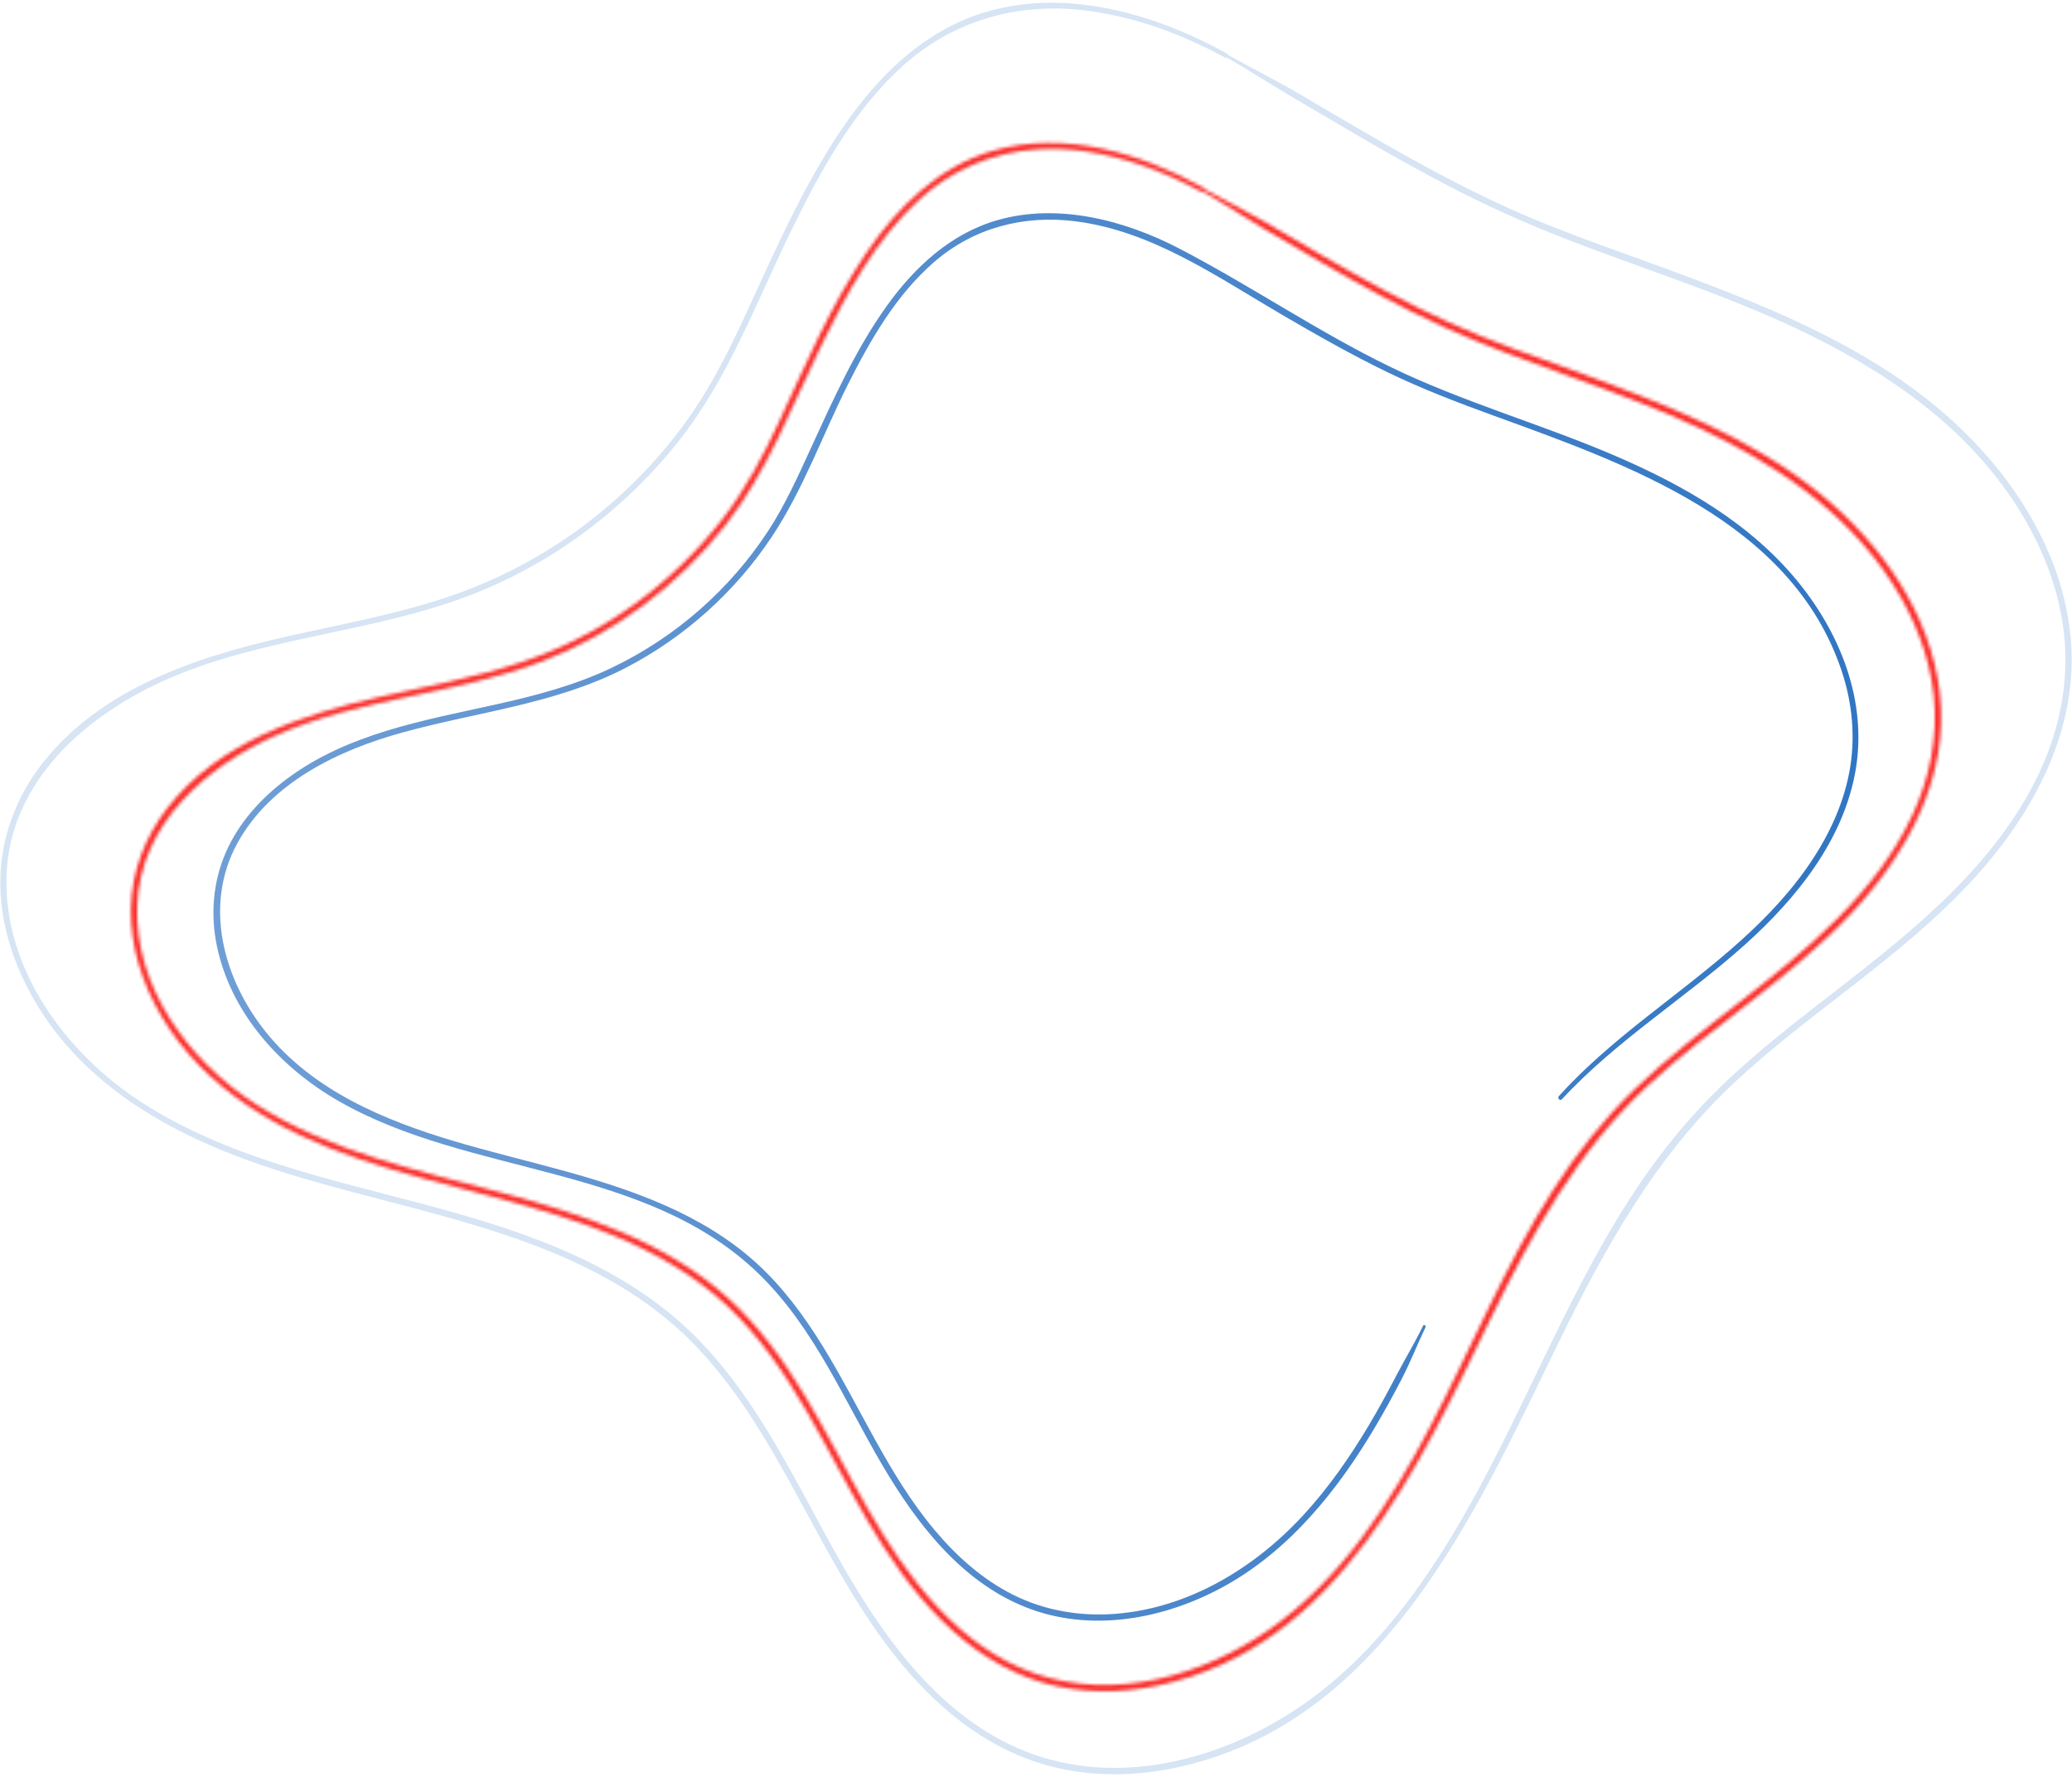 <svg width="604" height="518" viewBox="0 0 604 518" fill="none" xmlns="http://www.w3.org/2000/svg">
<path d="M455.321 320.417C471.195 303.263 491.274 290.946 508.604 275.422C523.71 261.893 537.59 244.698 540.986 224.147C544.247 204.311 536.539 184.798 524.101 169.557C510.248 152.578 490.964 141.555 471.101 132.984C449.392 123.619 426.47 117.245 405.178 106.895C383.967 96.573 364.482 83.205 343.581 72.357C327.747 64.137 308.301 59.111 290.689 64.191C277.132 68.099 266.621 77.855 258.563 89.094C249.359 101.923 242.877 116.503 236.314 130.774C232.555 138.967 228.876 147.188 223.93 154.761C218.392 163.224 211.694 170.918 204.108 177.602C196.332 184.461 187.6 190.229 178.248 194.689C167.481 199.824 155.905 202.829 144.302 205.402C123.2 210.079 101.207 213.852 83.487 227.139C76.035 232.731 69.593 239.846 65.834 248.457C62.074 257.055 61.319 266.582 63.219 275.746C67.302 295.393 81.721 311.214 98.741 320.97C137.201 343.03 188.274 339.243 221.316 371.45C237.352 387.082 246.044 408.131 257.229 427.118C267.16 443.989 279.949 460.767 298.639 468.353C317.707 476.102 339.43 472.059 356.989 462.33C375.976 451.819 389.883 434.462 400.799 416.081C403.548 411.446 406.135 406.729 408.614 401.945C411.175 397.027 413.142 391.879 415.554 386.893C415.784 386.408 415.069 385.977 414.827 386.462C412.442 391.407 409.558 396.137 407.024 401.002C404.477 405.894 401.836 410.745 399.006 415.488C393.441 424.827 387.202 433.788 379.817 441.779C365.573 457.196 346.37 468.785 325.092 470.429C314.864 471.224 304.542 469.485 295.338 464.877C286.35 460.376 278.776 453.571 272.362 445.903C258.846 429.746 250.76 410.098 239.764 392.297C234.293 383.443 228.04 374.98 220.292 367.987C212.503 360.952 203.38 355.562 193.812 351.344C174.151 342.666 152.927 338.758 132.417 332.653C111.988 326.576 91.222 317.884 77.517 300.851C65.106 285.421 59.217 263.914 69.243 245.708C78.972 228.042 98.741 218.636 117.392 213.501C139.209 207.491 162.077 205.214 182.425 194.662C199.593 185.768 214.43 172.414 225.103 156.297C234.212 142.552 239.832 126.678 247.216 111.989C253.738 99.039 261.271 85.914 272.375 76.319C283.884 66.374 298.424 62.614 313.422 64.501C335.805 67.304 354.725 80.658 373.739 91.762C383.752 97.611 393.845 103.351 404.289 108.418C414.355 113.31 424.731 117.285 435.242 121.099C474.349 135.342 522.053 151.796 536.768 195.323C540.016 204.917 540.973 215.186 539.072 225.158C537.132 235.319 532.51 244.751 526.567 253.16C513.873 271.164 495.762 283.912 478.728 297.441C470.144 304.26 461.789 311.375 454.418 319.501C453.866 320.121 454.769 321.024 455.321 320.417Z" fill="url(#paint0_linear_2016_274)"/>
<mask id="path-2-inside-1_2016_274" fill="white">
<path d="M350.778 54.717C332.654 44.638 310.203 38.008 289.612 43.91C273.63 48.492 261.569 60.431 252.46 73.88C242.205 89.013 234.982 105.979 227.328 122.514C222.638 132.634 217.531 142.363 210.685 151.23C203.327 160.771 194.568 169.234 184.798 176.268C174.692 183.531 163.561 189.205 151.756 193.126C138.294 197.6 124.306 200.08 110.493 203.206C87.787 208.367 63.706 216.385 48.842 235.494C42.266 243.943 38.358 254.184 38.183 264.924C37.994 275.948 41.525 286.809 47.09 296.242C59.717 317.682 81.669 329.945 104.578 337.801C129.103 346.21 154.99 350.212 179.004 360.184C190.997 365.17 202.478 371.706 211.992 380.64C221.425 389.507 228.716 400.301 235.197 411.432C247.42 432.454 257.257 455.376 274.87 472.666C282.996 480.643 292.712 487.098 303.681 490.386C314.704 493.674 326.482 493.674 337.68 491.289C390.302 480.064 413.723 427.037 434.934 383.497C446.793 359.16 459.945 335.47 479.929 316.806C499.226 298.789 522.256 285.044 540.246 265.585C556.228 248.309 568.249 226.182 565.432 201.966C562.751 178.95 548.426 158.588 530.854 144.182C510.613 127.594 485.575 117.891 461.265 108.97C448.221 104.187 435.015 99.726 422.348 93.986C409.842 88.312 397.822 81.669 385.95 74.796C380.277 71.508 374.644 68.166 368.984 64.851C362.974 61.334 356.735 58.288 350.657 54.906C350.185 54.636 349.754 55.364 350.226 55.634C356.29 59.003 362.057 62.924 368.041 66.441C373.7 69.756 379.333 73.098 385.007 76.386C396.609 83.111 408.36 89.606 420.555 95.185C444.744 106.262 470.591 113.202 494.712 124.468C517.203 134.965 538.36 149.061 551.862 170.379C558.061 180.162 562.481 191.213 563.694 202.775C564.961 214.835 562.535 226.896 557.387 237.825C546.607 260.72 526.515 277.053 506.961 292.24C496.585 300.298 486.101 308.289 476.628 317.412C467.464 326.225 459.581 336.184 452.735 346.884C438.774 368.701 429.005 392.795 417.025 415.69C405.328 438.033 391.017 460.403 369.968 475.037C350.522 488.553 324.905 495.803 301.848 487.88C279.155 480.077 264.157 459.419 252.729 439.421C240.601 418.183 230.521 394.884 212.019 378.201C193.746 361.734 169.719 353.945 146.406 347.719C121.773 341.143 96.048 335.753 74.325 321.711C55.162 309.327 39.234 287.901 39.989 264.197C40.743 240.183 60.148 223.298 80.685 214.242C105.332 203.368 132.984 202.411 158.049 192.762C179.044 184.677 197.654 170.743 211.494 153.036C223.784 137.323 230.71 118.606 239.348 100.818C246.8 85.469 255.249 69.729 268.038 58.113C281.244 46.106 298.196 41.579 315.768 44.031C327.883 45.716 339.405 50.028 350.118 55.863C350.846 56.227 351.492 55.122 350.778 54.717Z"/>
</mask>
<path d="M350.778 54.717C332.654 44.638 310.203 38.008 289.612 43.91C273.63 48.492 261.569 60.431 252.46 73.88C242.205 89.013 234.982 105.979 227.328 122.514C222.638 132.634 217.531 142.363 210.685 151.23C203.327 160.771 194.568 169.234 184.798 176.268C174.692 183.531 163.561 189.205 151.756 193.126C138.294 197.6 124.306 200.08 110.493 203.206C87.787 208.367 63.706 216.385 48.842 235.494C42.266 243.943 38.358 254.184 38.183 264.924C37.994 275.948 41.525 286.809 47.09 296.242C59.717 317.682 81.669 329.945 104.578 337.801C129.103 346.21 154.99 350.212 179.004 360.184C190.997 365.17 202.478 371.706 211.992 380.64C221.425 389.507 228.716 400.301 235.197 411.432C247.42 432.454 257.257 455.376 274.87 472.666C282.996 480.643 292.712 487.098 303.681 490.386C314.704 493.674 326.482 493.674 337.68 491.289C390.302 480.064 413.723 427.037 434.934 383.497C446.793 359.16 459.945 335.47 479.929 316.806C499.226 298.789 522.256 285.044 540.246 265.585C556.228 248.309 568.249 226.182 565.432 201.966C562.751 178.95 548.426 158.588 530.854 144.182C510.613 127.594 485.575 117.891 461.265 108.97C448.221 104.187 435.015 99.726 422.348 93.986C409.842 88.312 397.822 81.669 385.95 74.796C380.277 71.508 374.644 68.166 368.984 64.851C362.974 61.334 356.735 58.288 350.657 54.906C350.185 54.636 349.754 55.364 350.226 55.634C356.29 59.003 362.057 62.924 368.041 66.441C373.7 69.756 379.333 73.098 385.007 76.386C396.609 83.111 408.36 89.606 420.555 95.185C444.744 106.262 470.591 113.202 494.712 124.468C517.203 134.965 538.36 149.061 551.862 170.379C558.061 180.162 562.481 191.213 563.694 202.775C564.961 214.835 562.535 226.896 557.387 237.825C546.607 260.72 526.515 277.053 506.961 292.24C496.585 300.298 486.101 308.289 476.628 317.412C467.464 326.225 459.581 336.184 452.735 346.884C438.774 368.701 429.005 392.795 417.025 415.69C405.328 438.033 391.017 460.403 369.968 475.037C350.522 488.553 324.905 495.803 301.848 487.88C279.155 480.077 264.157 459.419 252.729 439.421C240.601 418.183 230.521 394.884 212.019 378.201C193.746 361.734 169.719 353.945 146.406 347.719C121.773 341.143 96.048 335.753 74.325 321.711C55.162 309.327 39.234 287.901 39.989 264.197C40.743 240.183 60.148 223.298 80.685 214.242C105.332 203.368 132.984 202.411 158.049 192.762C179.044 184.677 197.654 170.743 211.494 153.036C223.784 137.323 230.71 118.606 239.348 100.818C246.8 85.469 255.249 69.729 268.038 58.113C281.244 46.106 298.196 41.579 315.768 44.031C327.883 45.716 339.405 50.028 350.118 55.863C350.846 56.227 351.492 55.122 350.778 54.717Z" fill="#FB2B28" stroke="#FB2B28" stroke-width="2" mask="url(#path-2-inside-1_2016_274)"/>
<path opacity="0.425" d="M357.785 15.692C337.059 4.17 311.375 -3.403 287.833 3.362C269.573 8.604 255.788 22.255 245.384 37.617C233.647 54.947 225.386 74.365 216.614 93.285C211.237 104.887 205.388 116.018 197.559 126.179C189.137 137.108 179.097 146.824 167.886 154.869C156.31 163.197 143.549 169.692 130.033 174.179C114.63 179.3 98.607 182.13 82.8 185.728C56.833 191.63 29.275 200.794 12.269 222.651C4.763 232.3 0.316 243.997 0.1 256.26C-0.116 268.86 3.927 281.257 10.274 292.038C24.707 316.55 49.812 330.578 76.008 339.553C104.092 349.175 133.725 353.756 161.215 365.17C174.974 370.884 188.14 378.376 199.041 388.618C209.849 398.765 218.204 411.136 225.629 423.897C239.603 447.951 250.869 474.188 271.029 493.971C280.313 503.094 291.404 510.465 303.95 514.225C316.549 517.984 329.998 517.984 342.8 515.262C402.996 502.42 429.785 441.739 454.055 391.919C467.639 364.052 482.691 336.912 505.6 315.539C527.7 294.921 554.058 279.182 574.649 256.907C592.922 237.151 606.667 211.857 603.433 184.165C600.361 157.86 583.974 134.574 563.882 118.107C540.731 99.133 512.081 88.029 484.281 77.828C469.337 72.344 454.203 67.236 439.69 60.66C425.379 54.165 411.607 46.565 398.023 38.681C391.528 34.922 385.073 31.095 378.605 27.294C371.732 23.265 364.617 19.721 357.664 15.854C357.192 15.584 356.761 16.312 357.232 16.581C364.172 20.435 370.816 24.869 377.675 28.885C384.143 32.685 390.612 36.498 397.093 40.272C410.367 47.966 423.816 55.405 437.777 61.792C465.469 74.473 495.062 82.41 522.673 95.306C548.439 107.34 572.668 123.484 588.152 147.902C595.253 159.114 600.32 171.794 601.708 185.054C603.164 198.894 600.374 212.706 594.458 225.252C582.101 251.476 559.098 270.18 536.715 287.577C524.829 296.808 512.836 305.945 501.988 316.388C491.504 326.468 482.489 337.868 474.659 350.104C458.677 375.088 447.493 402.673 433.774 428.883C420.366 454.487 403.98 480.104 379.858 496.868C357.569 512.352 328.192 520.666 301.767 511.57C275.758 502.622 258.55 478.959 245.452 456.023C231.572 431.727 220.037 405.058 198.866 385.963C177.965 367.124 150.475 358.217 123.807 351.102C95.602 343.569 66.131 337.383 41.268 321.32C19.303 307.13 1.043 282.551 1.892 255.37C2.755 227.84 25.003 208.462 48.545 198.072C76.763 185.62 108.444 184.529 137.148 173.465C161.148 164.221 182.439 148.266 198.273 128.025C212.342 110.035 220.266 88.622 230.143 68.274C238.687 50.688 248.362 32.671 263.01 19.357C278.171 5.585 297.603 0.397 317.776 3.227C331.656 5.167 344.848 10.1 357.111 16.797C357.866 17.188 358.513 16.083 357.785 15.692Z" fill="#9FBEE4"/>
<defs>
<linearGradient id="paint0_linear_2016_274" x1="62.215" y1="267.286" x2="541.735" y2="267.286" gradientUnits="userSpaceOnUse">
<stop stop-color="#6F9ED6"/>
<stop offset="1" stop-color="#3176C3"/>
</linearGradient>
</defs>
</svg>
